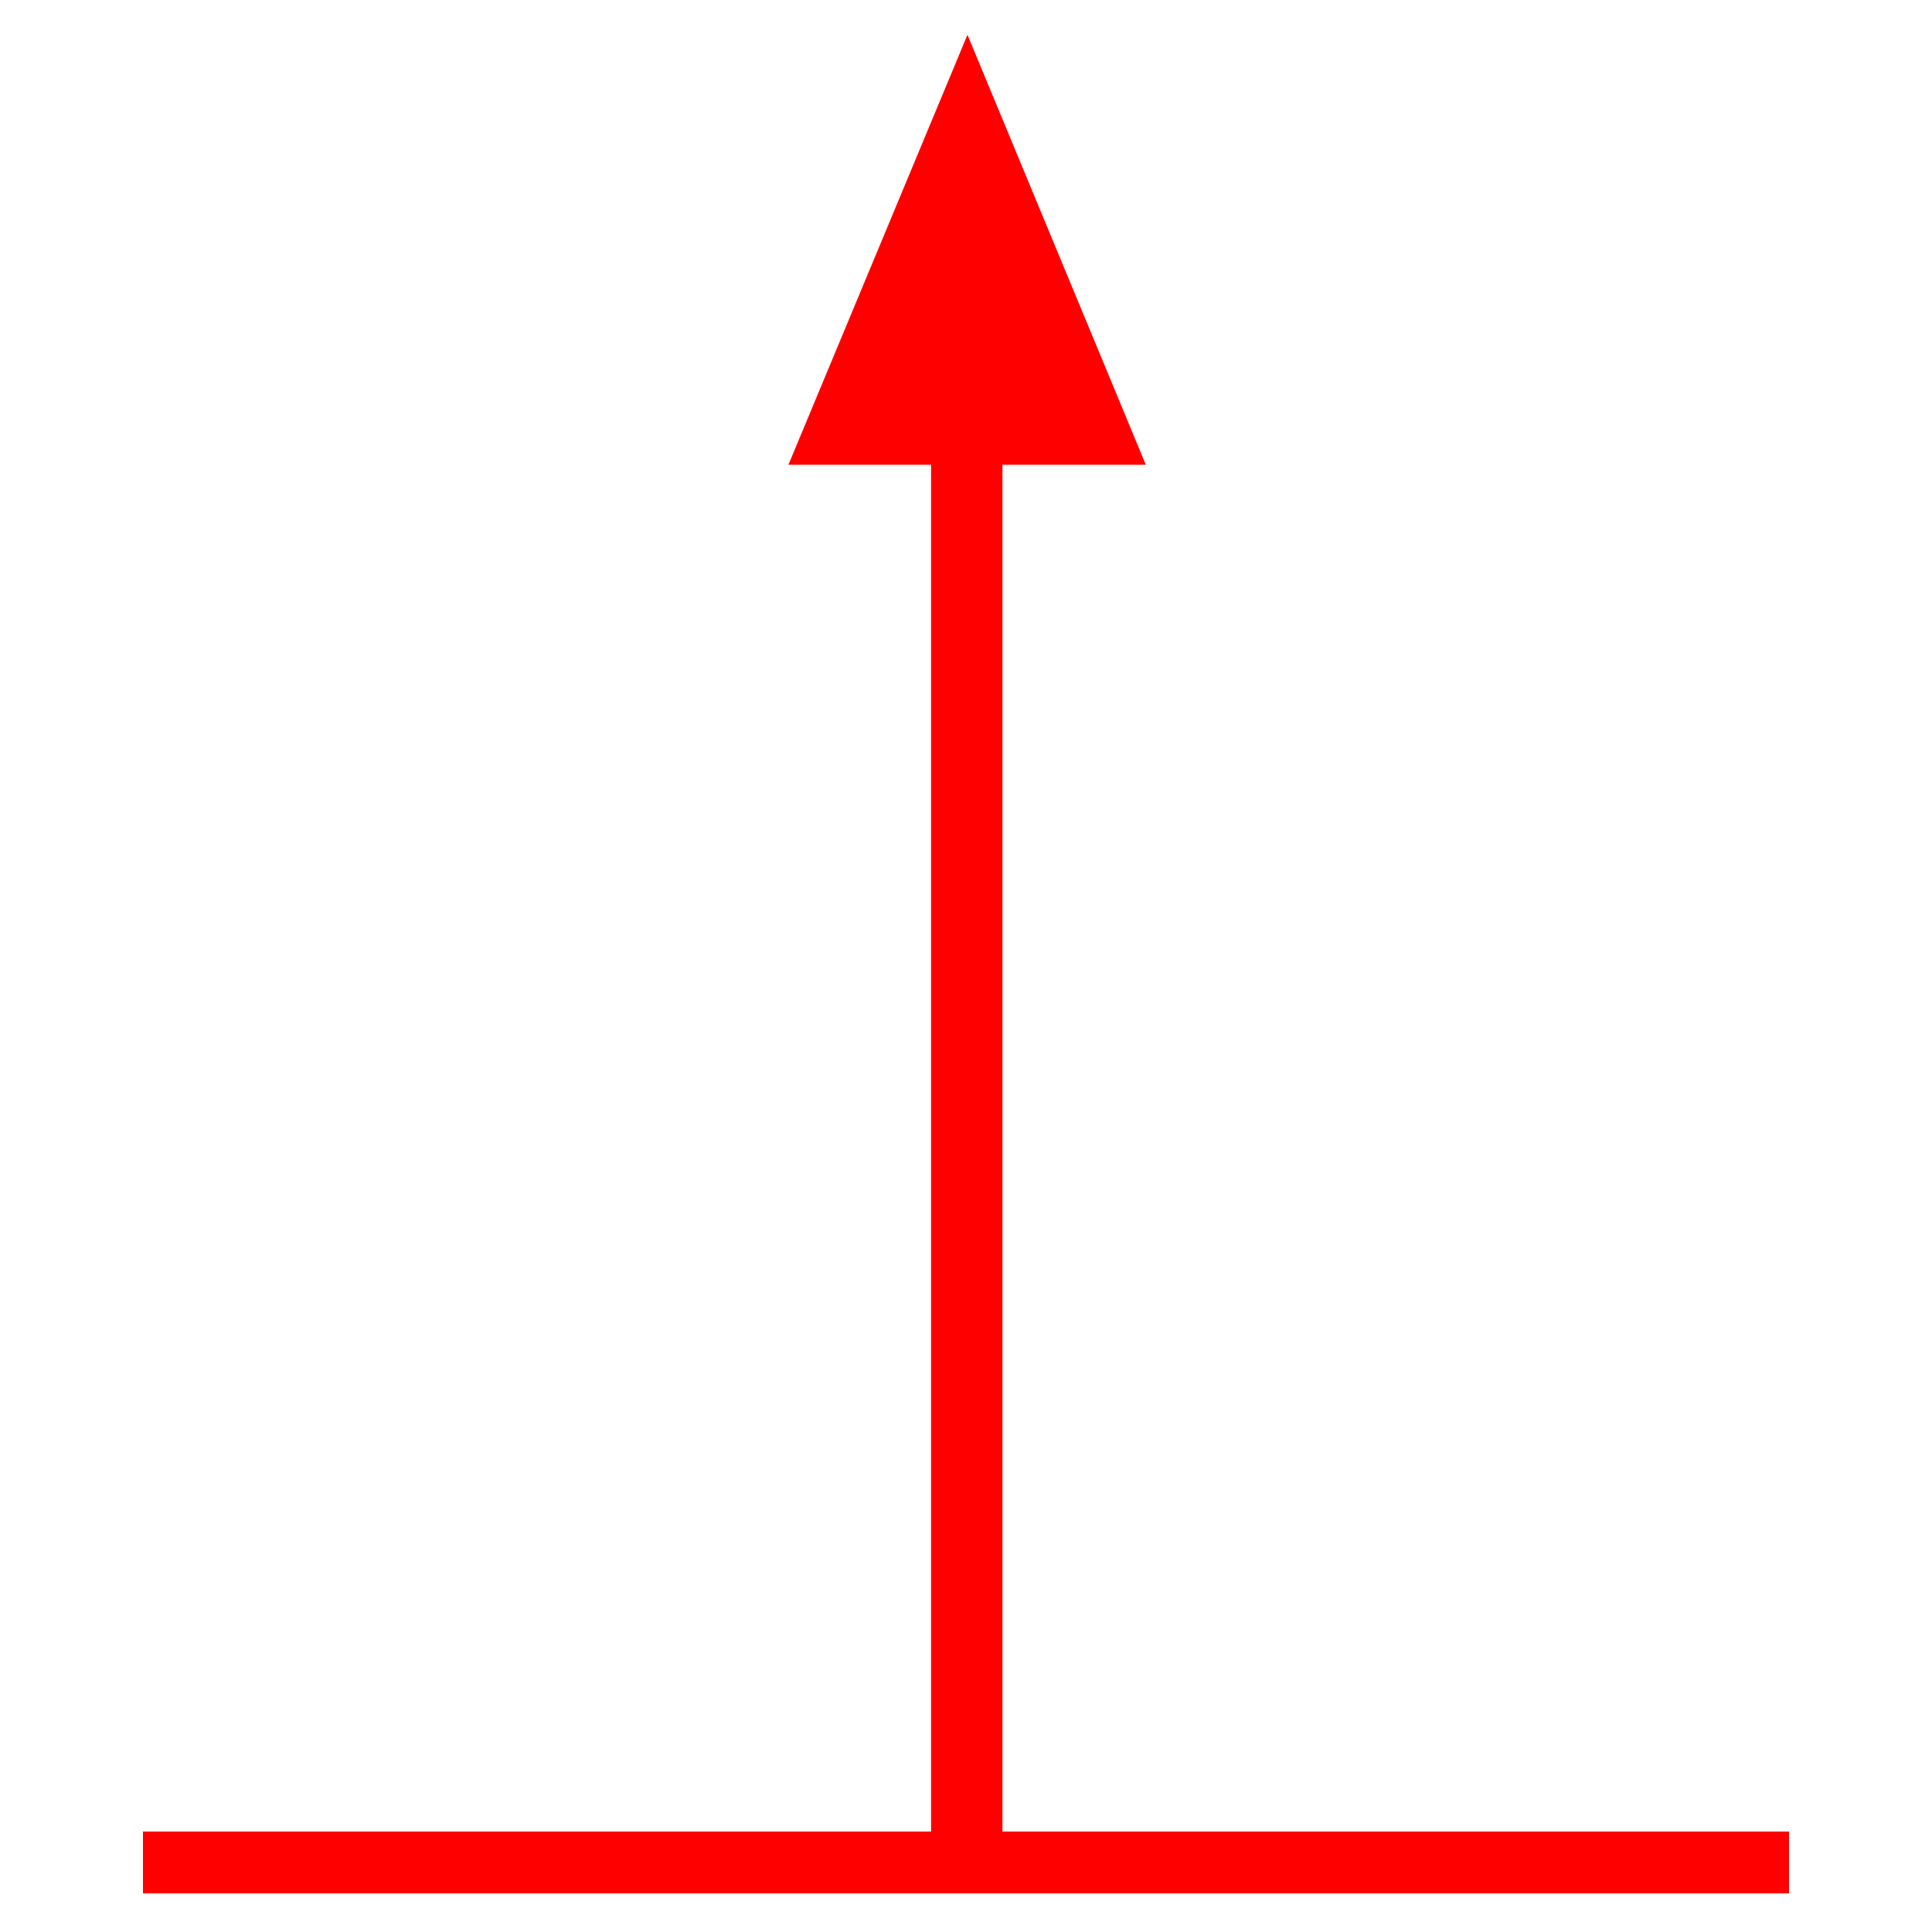 <svg width="500" height="500" viewBox="0 0 500 500" fill="none" xmlns="http://www.w3.org/2000/svg">
<path d="M204.043 120.284L240.962 120.284L240.962 481.95L259.438 481.95L259.438 120.284L296.539 120.284L285.459 93.556L250.382 9L204.043 120.284Z" fill="#FF0000"/>
<rect x="37" y="474.002" width="426" height="16" fill="#FF0000"/>
</svg>
